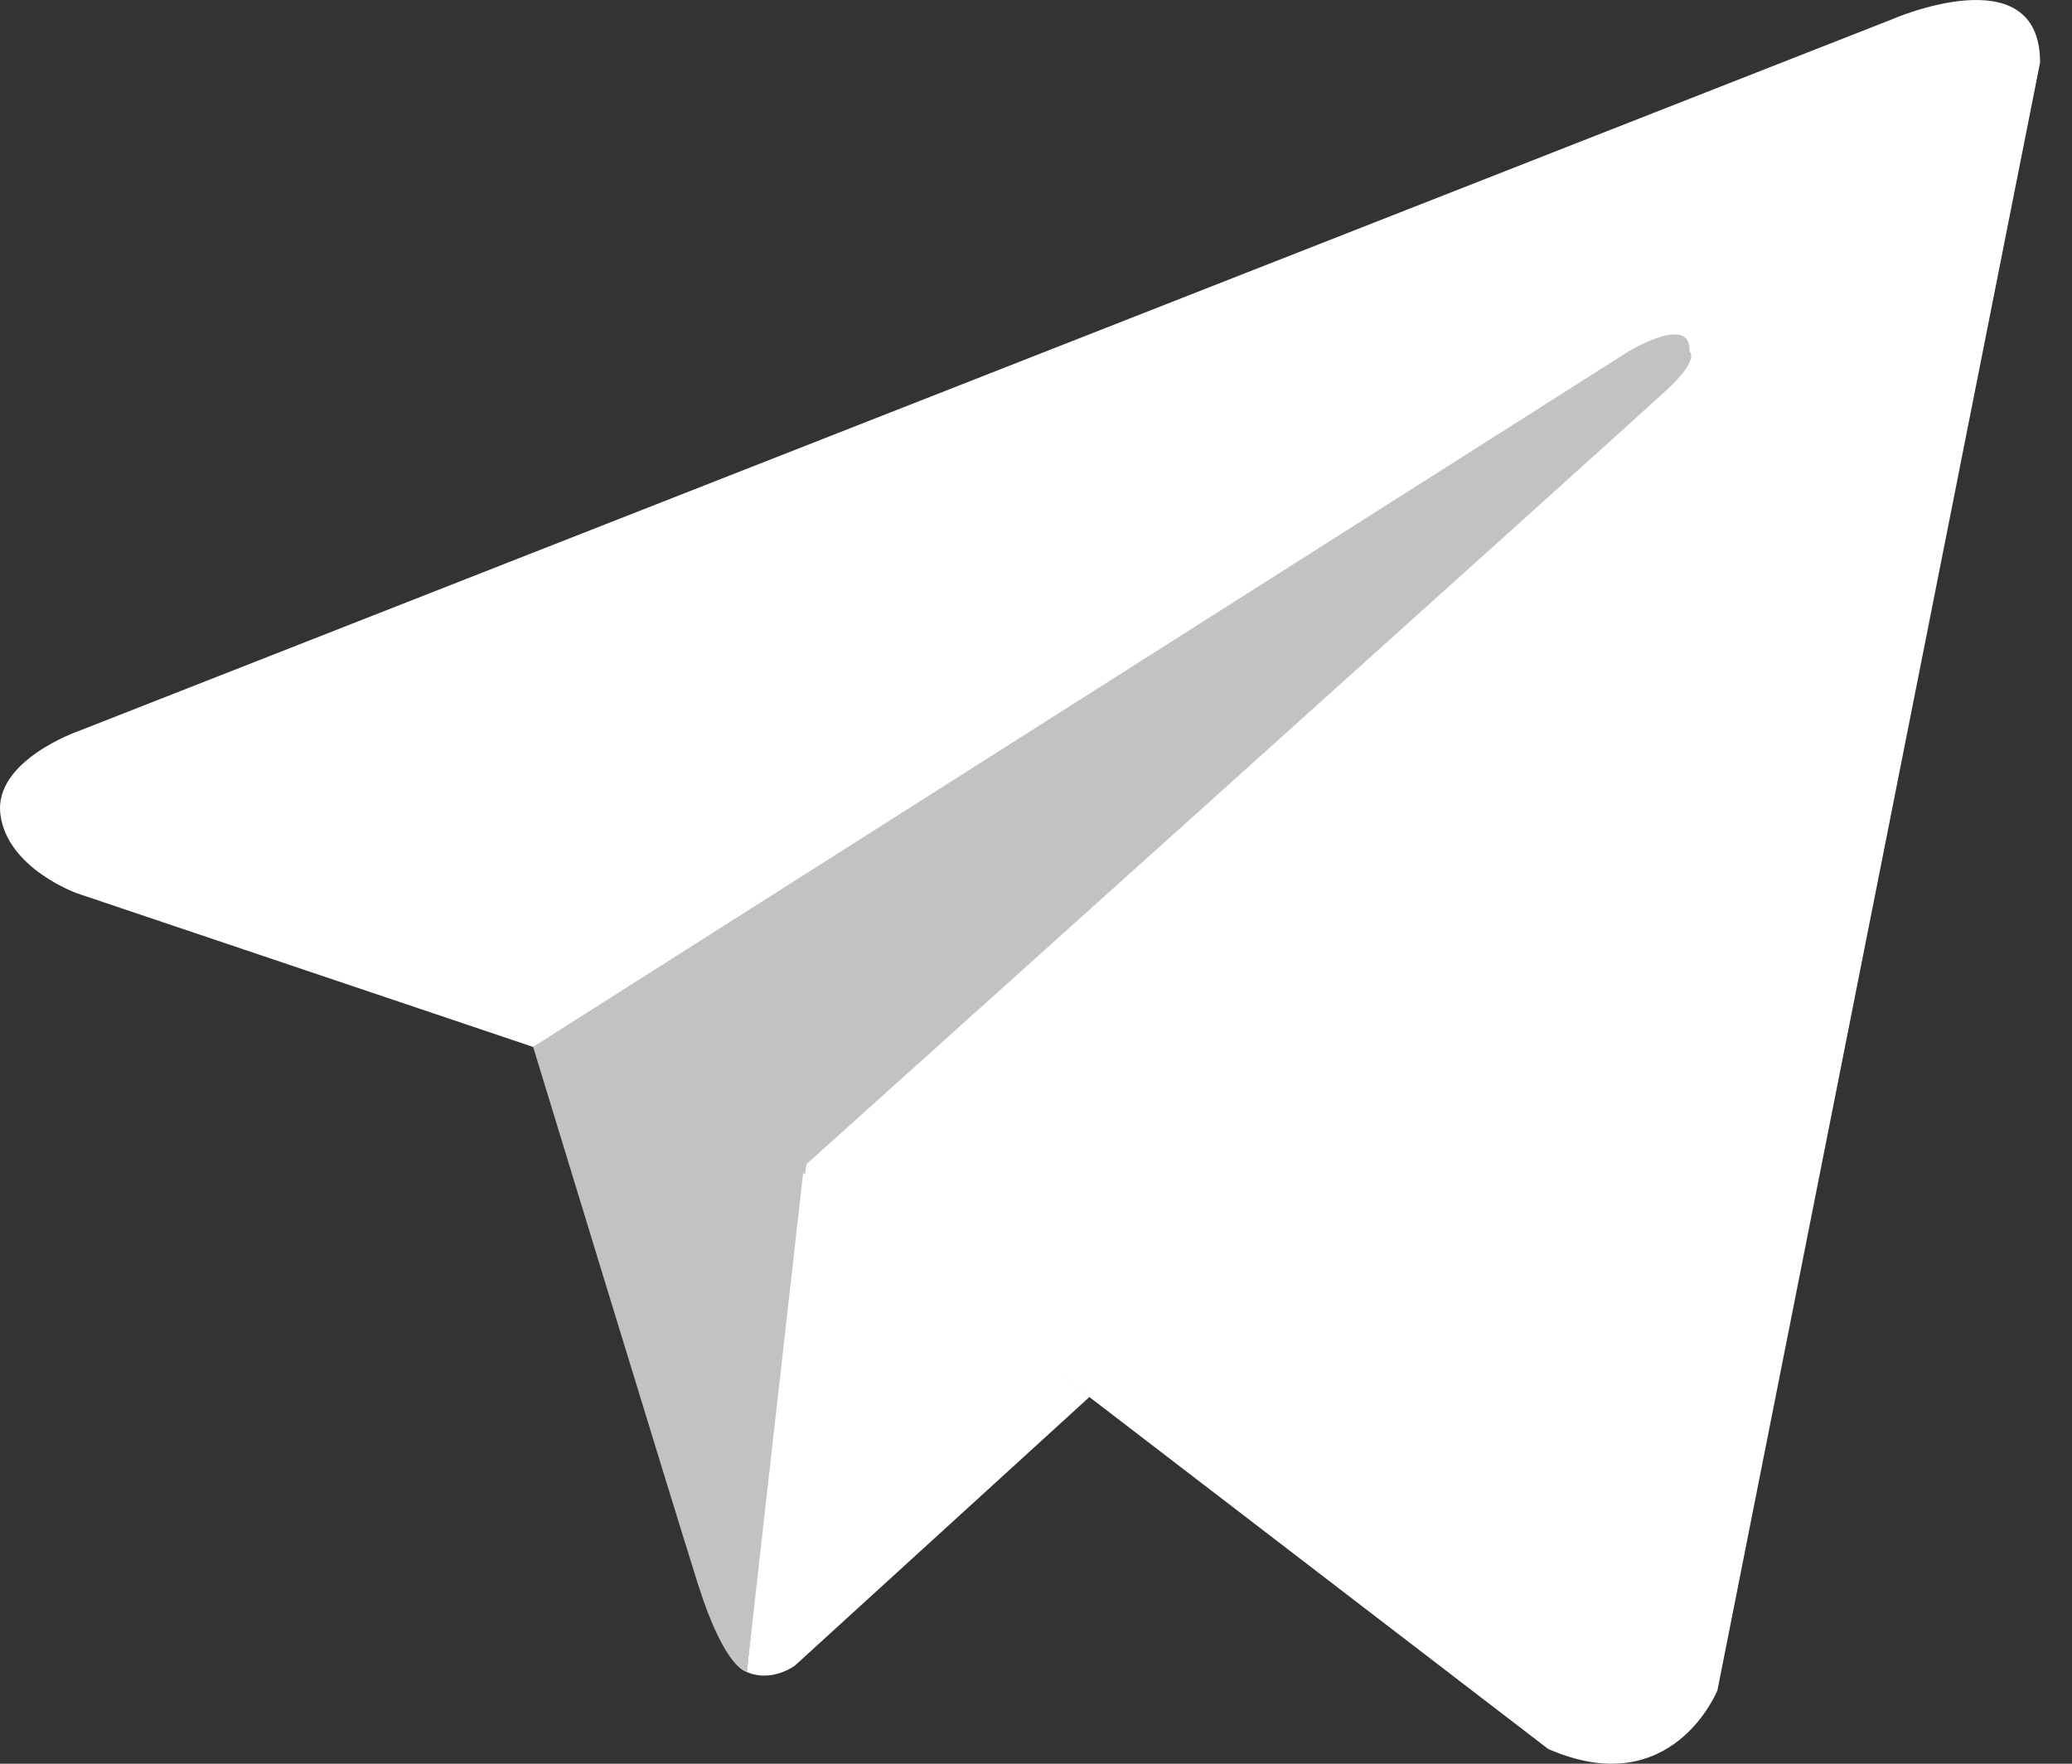 <svg viewBox="0 0 47 40" fill="none" xmlns="http://www.w3.org/2000/svg">
<rect x="0" y="0" width="47" height="40" fill="#333333" stroke="none"/>
<path fill-rule="evenodd" clip-rule="evenodd" d="M46.276 1.417L38.957 38.335C38.957 38.335 37.934 40.895 35.119 39.666L18.229 26.712L12.087 23.742L1.749 20.26C1.749 20.26 0.162 19.697 0.009 18.468C-0.145 17.239 1.8 16.573 1.8 16.573L42.899 0.445C42.899 0.445 46.276 -1.04 46.276 1.417H46.276Z" fill="white"/>
<path fill-rule="evenodd" clip-rule="evenodd" d="M16.941 37.92C16.941 37.92 16.447 37.873 15.832 35.928C15.218 33.982 12.093 23.742 12.093 23.742L36.939 7.971C36.939 7.971 38.373 7.1 38.322 7.971C38.322 7.971 38.578 8.124 37.81 8.841C37.041 9.558 18.291 26.404 18.291 26.404L16.941 37.92H16.941Z" fill="#C2C2C2"/>
<path fill-rule="evenodd" clip-rule="evenodd" d="M24.716 31.679L18.033 37.773C18.033 37.773 17.51 38.169 16.939 37.92L18.218 26.602L24.716 31.679Z" fill="white"/>
</svg>